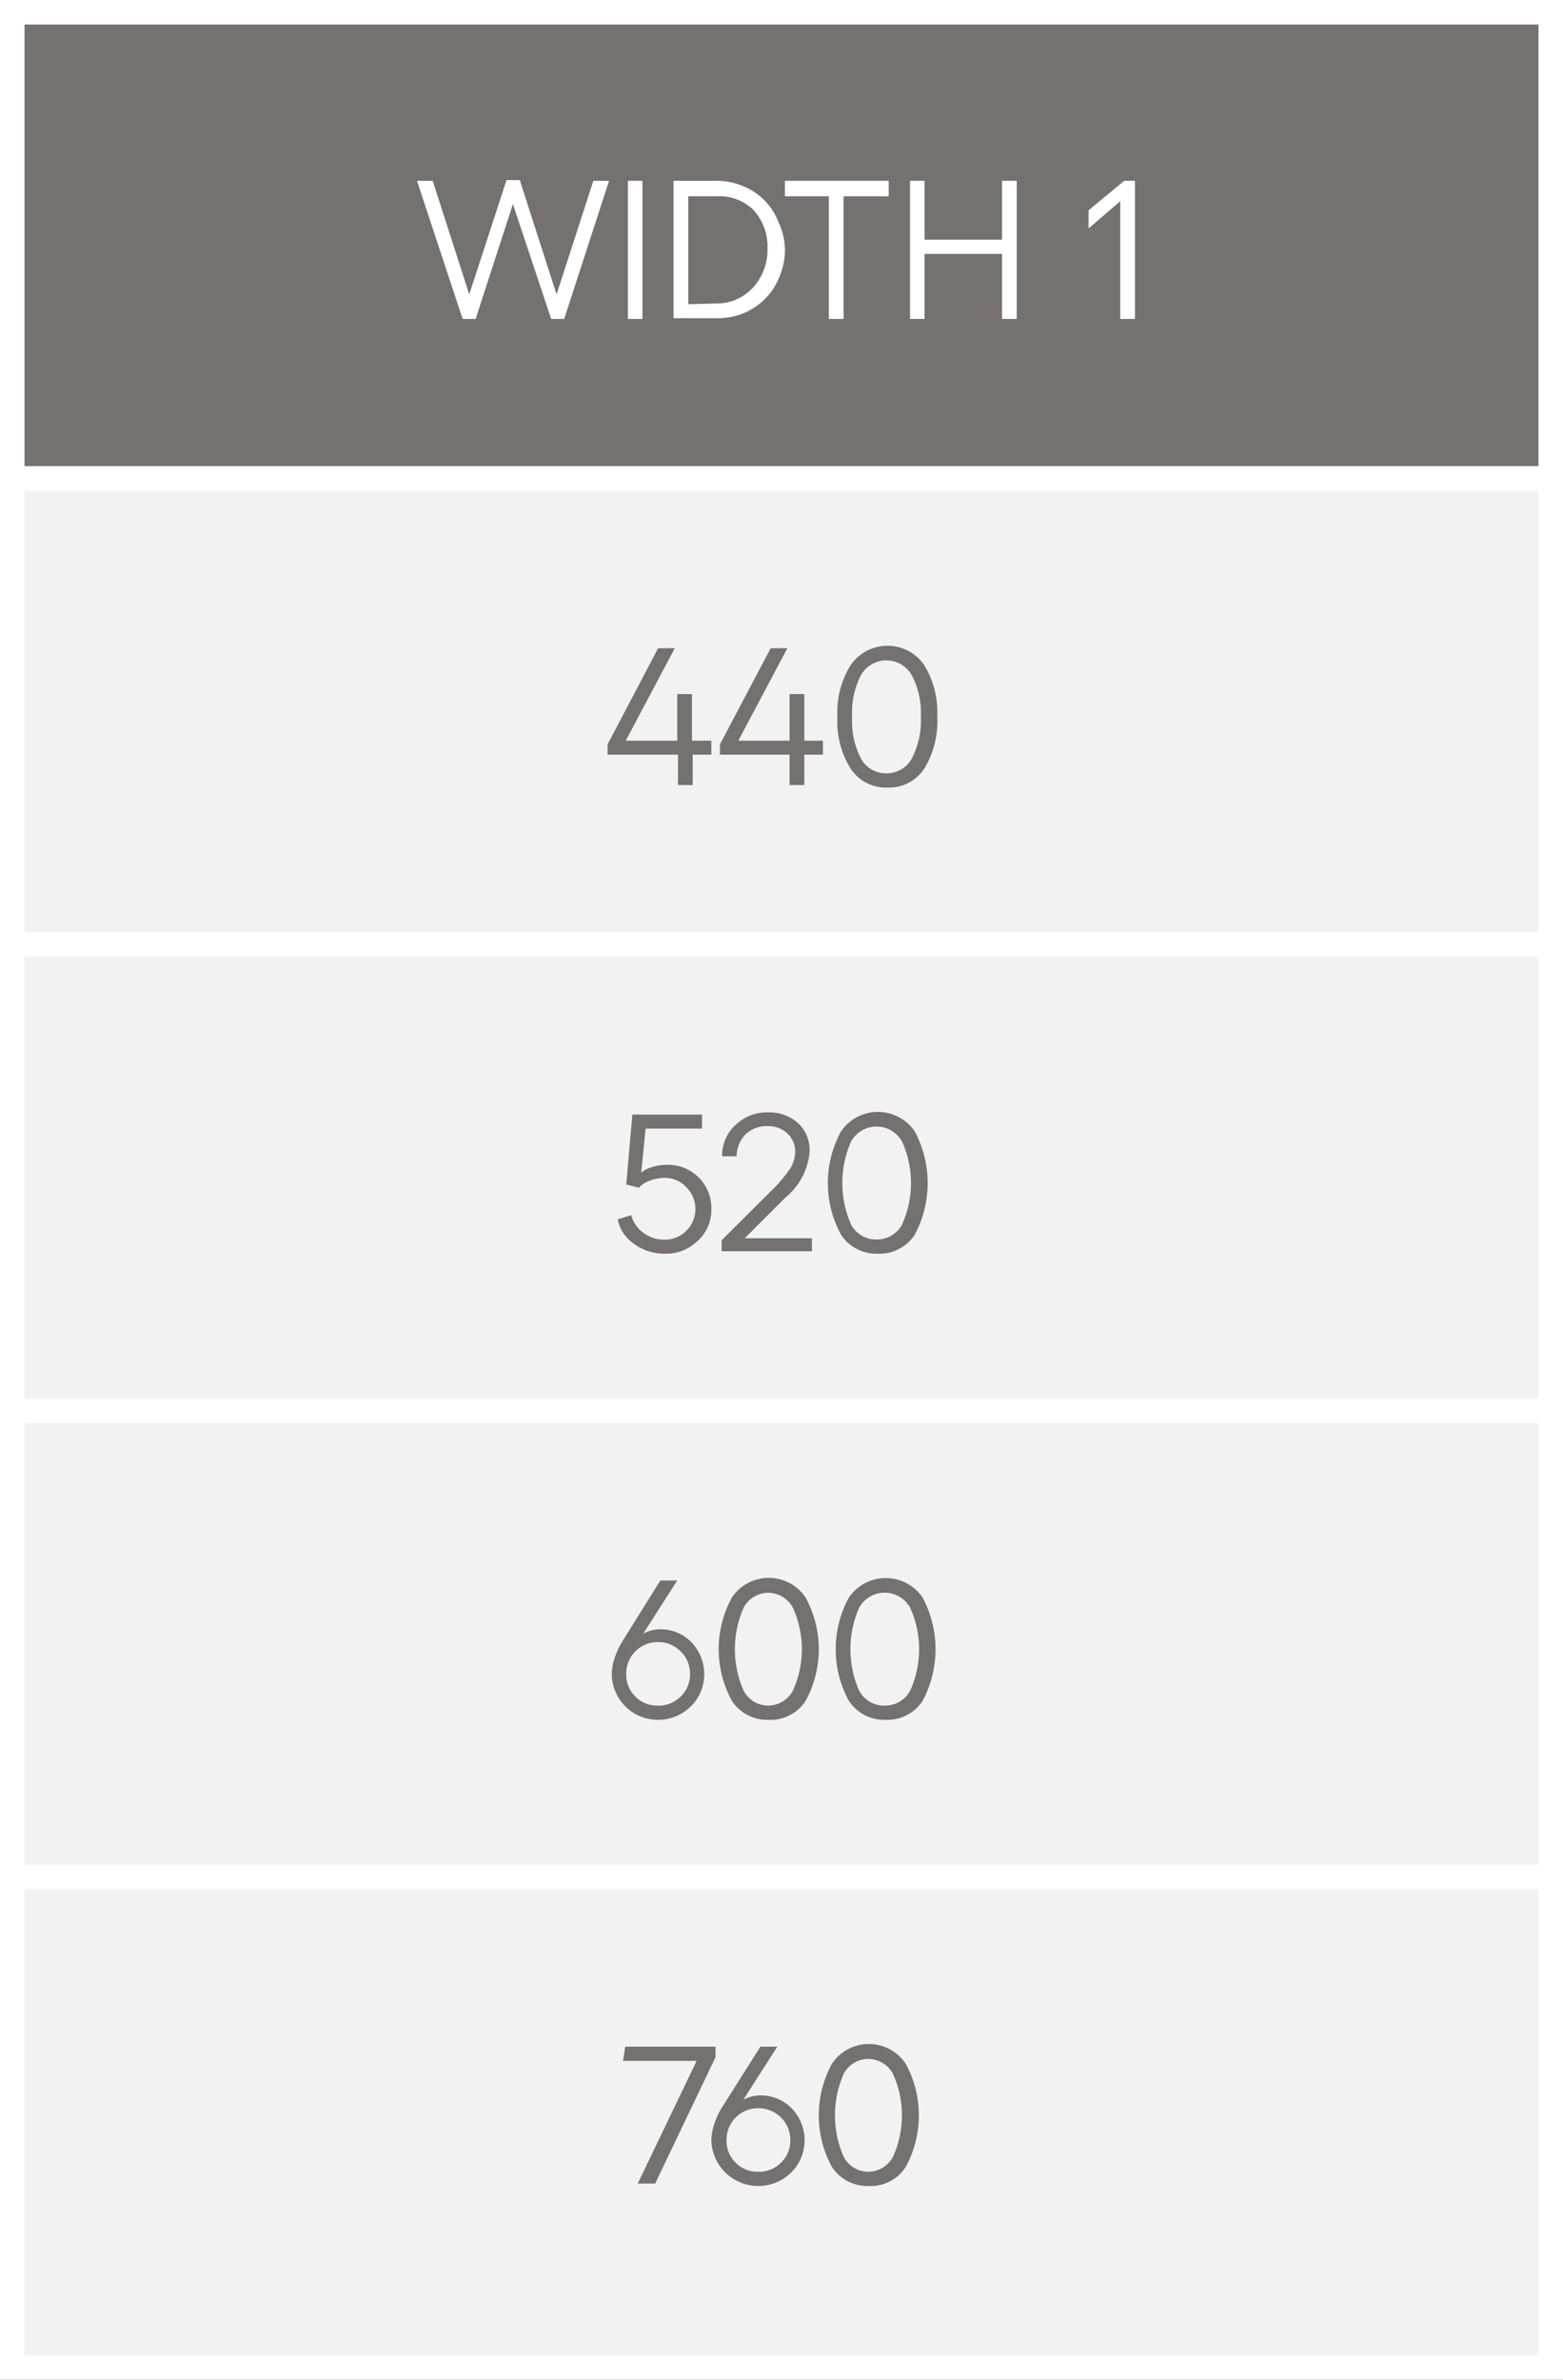 <svg id="Layer_1" data-name="Layer 1" xmlns="http://www.w3.org/2000/svg" viewBox="0 0 63.72 97"><rect x="0" y="0" width="63.72" height="97" fill="#333333" stroke="none"/><defs><style>.cls-1{fill:none;stroke:#75ff71;stroke-miterlimit:10;stroke-width:33px;}.cls-2{fill:#757171;}.cls-3{fill:#fff;}.cls-4{fill:#f2f2f2;}</style></defs><rect class="cls-1" x="-948.47" y="-797.99" width="1755.23" height="1655.36"/><rect class="cls-2" x="0.5" y="0.5" width="62.72" height="20"/><path class="cls-3" d="M62.72,1V20H1V1H62.72m1-1H0V21H63.72V0Z"/><rect class="cls-4" x="0.5" y="19.5" width="62.72" height="20"/><path class="cls-3" d="M62.72,20V39H1V20H62.72m1-1H0V40H63.72V19Z"/><rect class="cls-4" x="0.5" y="38.5" width="62.72" height="20"/><path class="cls-3" d="M62.72,39V58H1V39H62.72m1-1H0V59H63.72V38Z"/><rect class="cls-4" x="0.5" y="57.5" width="62.72" height="20"/><path class="cls-3" d="M62.72,58V77H1V58H62.72m1-1H0V78H63.72V57Z"/><rect class="cls-4" x="0.5" y="76.5" width="62.72" height="20"/><path class="cls-3" d="M62.72,77V96H1V77H62.72m1-1H0V97H63.72V76Z"/><path class="cls-3" d="M24.19,7.37h.64L23,13h-.53L20.91,8.32,19.39,13h-.53L17,7.37h.64L19.13,12l1.52-4.66h.54L22.69,12Z"/><path class="cls-3" d="M25.6,7.37h.59V13H25.6Z"/><path class="cls-3" d="M29.19,7.37a2.82,2.82,0,0,1,1.09.21,2.63,2.63,0,0,1,.87.57,2.59,2.59,0,0,1,.58.89A2.72,2.72,0,0,1,32,10.15a2.83,2.83,0,0,1-.22,1.12,2.63,2.63,0,0,1-.58.9,2.68,2.68,0,0,1-.87.59,2.82,2.82,0,0,1-1.09.21H27.46V7.37Zm0,5a2,2,0,0,0,1.5-.64,2.28,2.28,0,0,0,.6-1.61,2.21,2.21,0,0,0-.59-1.58A2,2,0,0,0,29.22,8H28.06V12.4Z"/><path class="cls-3" d="M36.23,7.37V8H34.39v5h-.6V8H32V7.37Z"/><path class="cls-3" d="M40.85,7.37h.6V13h-.6V10.35H37.69V13H37.1V7.37h.59v2.4h3.16Z"/><path class="cls-3" d="M46.27,7.37V13h-.6V8.2L44.38,9.31V8.57l1.45-1.2Z"/><path class="cls-2" d="M29,30.19v.57h-.76V32h-.6V30.76H24.77v-.42l2.06-3.92h.68l-2,3.77h2.1v-1.9h.6v1.9Z"/><path class="cls-2" d="M33.55,30.19v.57h-.76V32h-.6V30.76H29.35v-.42l2.07-3.92h.68l-2,3.77h2.09v-1.9h.6v1.9Z"/><path class="cls-2" d="M36.17,32.1a1.72,1.72,0,0,1-1.49-.77,3.62,3.62,0,0,1-.54-2.11,3.62,3.62,0,0,1,.54-2.11,1.82,1.82,0,0,1,3,0,3.7,3.7,0,0,1,.53,2.11,3.7,3.7,0,0,1-.53,2.11A1.72,1.72,0,0,1,36.17,32.1Zm0-.58a1.16,1.16,0,0,0,1-.6,3.32,3.32,0,0,0,.37-1.7,3.3,3.3,0,0,0-.37-1.7,1.19,1.19,0,0,0-2.07,0,3.31,3.31,0,0,0-.36,1.7,3.31,3.31,0,0,0,.36,1.7A1.16,1.16,0,0,0,36.17,31.52Z"/><path class="cls-2" d="M27.09,51.1a2.06,2.06,0,0,1-1.24-.4,1.59,1.59,0,0,1-.67-1l.55-.17a1.34,1.34,0,0,0,.5.72,1.45,1.45,0,0,0,.86.28,1.25,1.25,0,0,0,1.26-1.23,1.25,1.25,0,0,0-.37-.91,1.18,1.18,0,0,0-.89-.38,1.63,1.63,0,0,0-.59.11,1,1,0,0,0-.45.29l-.52-.13.25-2.85h2.84V46h-2.3l-.18,1.8a1.06,1.06,0,0,1,.45-.23,1.79,1.79,0,0,1,.57-.09A1.76,1.76,0,0,1,29,49.29a1.68,1.68,0,0,1-.55,1.28A1.85,1.85,0,0,1,27.09,51.1Z"/><path class="cls-2" d="M29.42,51v-.45l2.16-2.15a5.84,5.84,0,0,0,.64-.78,1.36,1.36,0,0,0,.2-.67,1,1,0,0,0-.32-.75,1.13,1.13,0,0,0-.81-.3,1.24,1.24,0,0,0-.89.33,1.3,1.3,0,0,0-.37.9l-.59,0A1.68,1.68,0,0,1,30,45.84a1.84,1.84,0,0,1,1.31-.5,1.76,1.76,0,0,1,1.25.46A1.5,1.5,0,0,1,33,47a2.71,2.71,0,0,1-1,1.83l-1.64,1.64h2.74V51Z"/><path class="cls-2" d="M35.77,51.1a1.72,1.72,0,0,1-1.48-.77,4.39,4.39,0,0,1,0-4.22,1.82,1.82,0,0,1,3,0,4.47,4.47,0,0,1,0,4.22A1.72,1.72,0,0,1,35.77,51.1Zm0-.58a1.16,1.16,0,0,0,1-.6,4.09,4.09,0,0,0,0-3.4,1.19,1.19,0,0,0-2.07,0,4.19,4.19,0,0,0,0,3.4A1.16,1.16,0,0,0,35.77,50.52Z"/><path class="cls-2" d="M26.91,66.41a1.74,1.74,0,0,1,1.28.53,1.87,1.87,0,0,1,.27,2.23,1.88,1.88,0,0,1-.69.68,1.91,1.91,0,0,1-1.89,0,1.9,1.9,0,0,1-.94-1.61,2.21,2.21,0,0,1,.12-.67,3.25,3.25,0,0,1,.35-.73l1.51-2.42h.69l-1.39,2.17A1.42,1.42,0,0,1,26.91,66.41Zm-.09,3.11a1.26,1.26,0,0,0,.93-.37,1.24,1.24,0,0,0,.38-.92,1.26,1.26,0,0,0-.38-.92,1.3,1.3,0,0,0-.93-.38,1.28,1.28,0,0,0-1.29,1.3,1.24,1.24,0,0,0,.37.92A1.25,1.25,0,0,0,26.82,69.52Z"/><path class="cls-2" d="M31.32,70.1a1.72,1.72,0,0,1-1.48-.77,4.39,4.39,0,0,1,0-4.22,1.81,1.81,0,0,1,3,0,4.39,4.39,0,0,1,0,4.22A1.7,1.7,0,0,1,31.32,70.1Zm0-.58a1.16,1.16,0,0,0,1-.6,4.09,4.09,0,0,0,0-3.4,1.16,1.16,0,0,0-1-.6,1.14,1.14,0,0,0-1,.6,4.19,4.19,0,0,0,0,3.4A1.14,1.14,0,0,0,31.32,69.52Z"/><path class="cls-2" d="M36.1,70.1a1.72,1.72,0,0,1-1.49-.77,4.39,4.39,0,0,1,0-4.22,1.82,1.82,0,0,1,3,0,4.47,4.47,0,0,1,0,4.22A1.72,1.72,0,0,1,36.1,70.1Zm0-.58a1.16,1.16,0,0,0,1-.6,4.09,4.09,0,0,0,0-3.4,1.19,1.19,0,0,0-2.07,0,4.19,4.19,0,0,0,0,3.4A1.16,1.16,0,0,0,36.1,69.52Z"/><path class="cls-2" d="M25.49,83.42h3.68v.43L26.71,89H26l2.4-5h-3Z"/><path class="cls-2" d="M31,85.41a1.74,1.74,0,0,1,1.28.53,1.87,1.87,0,0,1,.27,2.23,1.88,1.88,0,0,1-.69.68,1.91,1.91,0,0,1-1.89,0A1.9,1.9,0,0,1,29,87.24a2.21,2.21,0,0,1,.12-.67,3.25,3.25,0,0,1,.35-.73L31,83.42h.69L30.3,85.59A1.42,1.42,0,0,1,31,85.41Zm-.09,3.11a1.26,1.26,0,0,0,.93-.37,1.24,1.24,0,0,0,.38-.92,1.26,1.26,0,0,0-.38-.92,1.3,1.3,0,0,0-.93-.38,1.28,1.28,0,0,0-1.29,1.3,1.24,1.24,0,0,0,.37.92A1.25,1.25,0,0,0,30.9,88.52Z"/><path class="cls-2" d="M35.4,89.1a1.72,1.72,0,0,1-1.48-.77,4.39,4.39,0,0,1,0-4.22,1.81,1.81,0,0,1,3,0,4.39,4.39,0,0,1,0,4.22A1.7,1.7,0,0,1,35.4,89.1Zm0-.58a1.16,1.16,0,0,0,1-.6,4.09,4.09,0,0,0,0-3.4,1.16,1.16,0,0,0-1-.6,1.14,1.14,0,0,0-1,.6,4.19,4.19,0,0,0,0,3.4A1.14,1.14,0,0,0,35.4,88.52Z"/></svg>